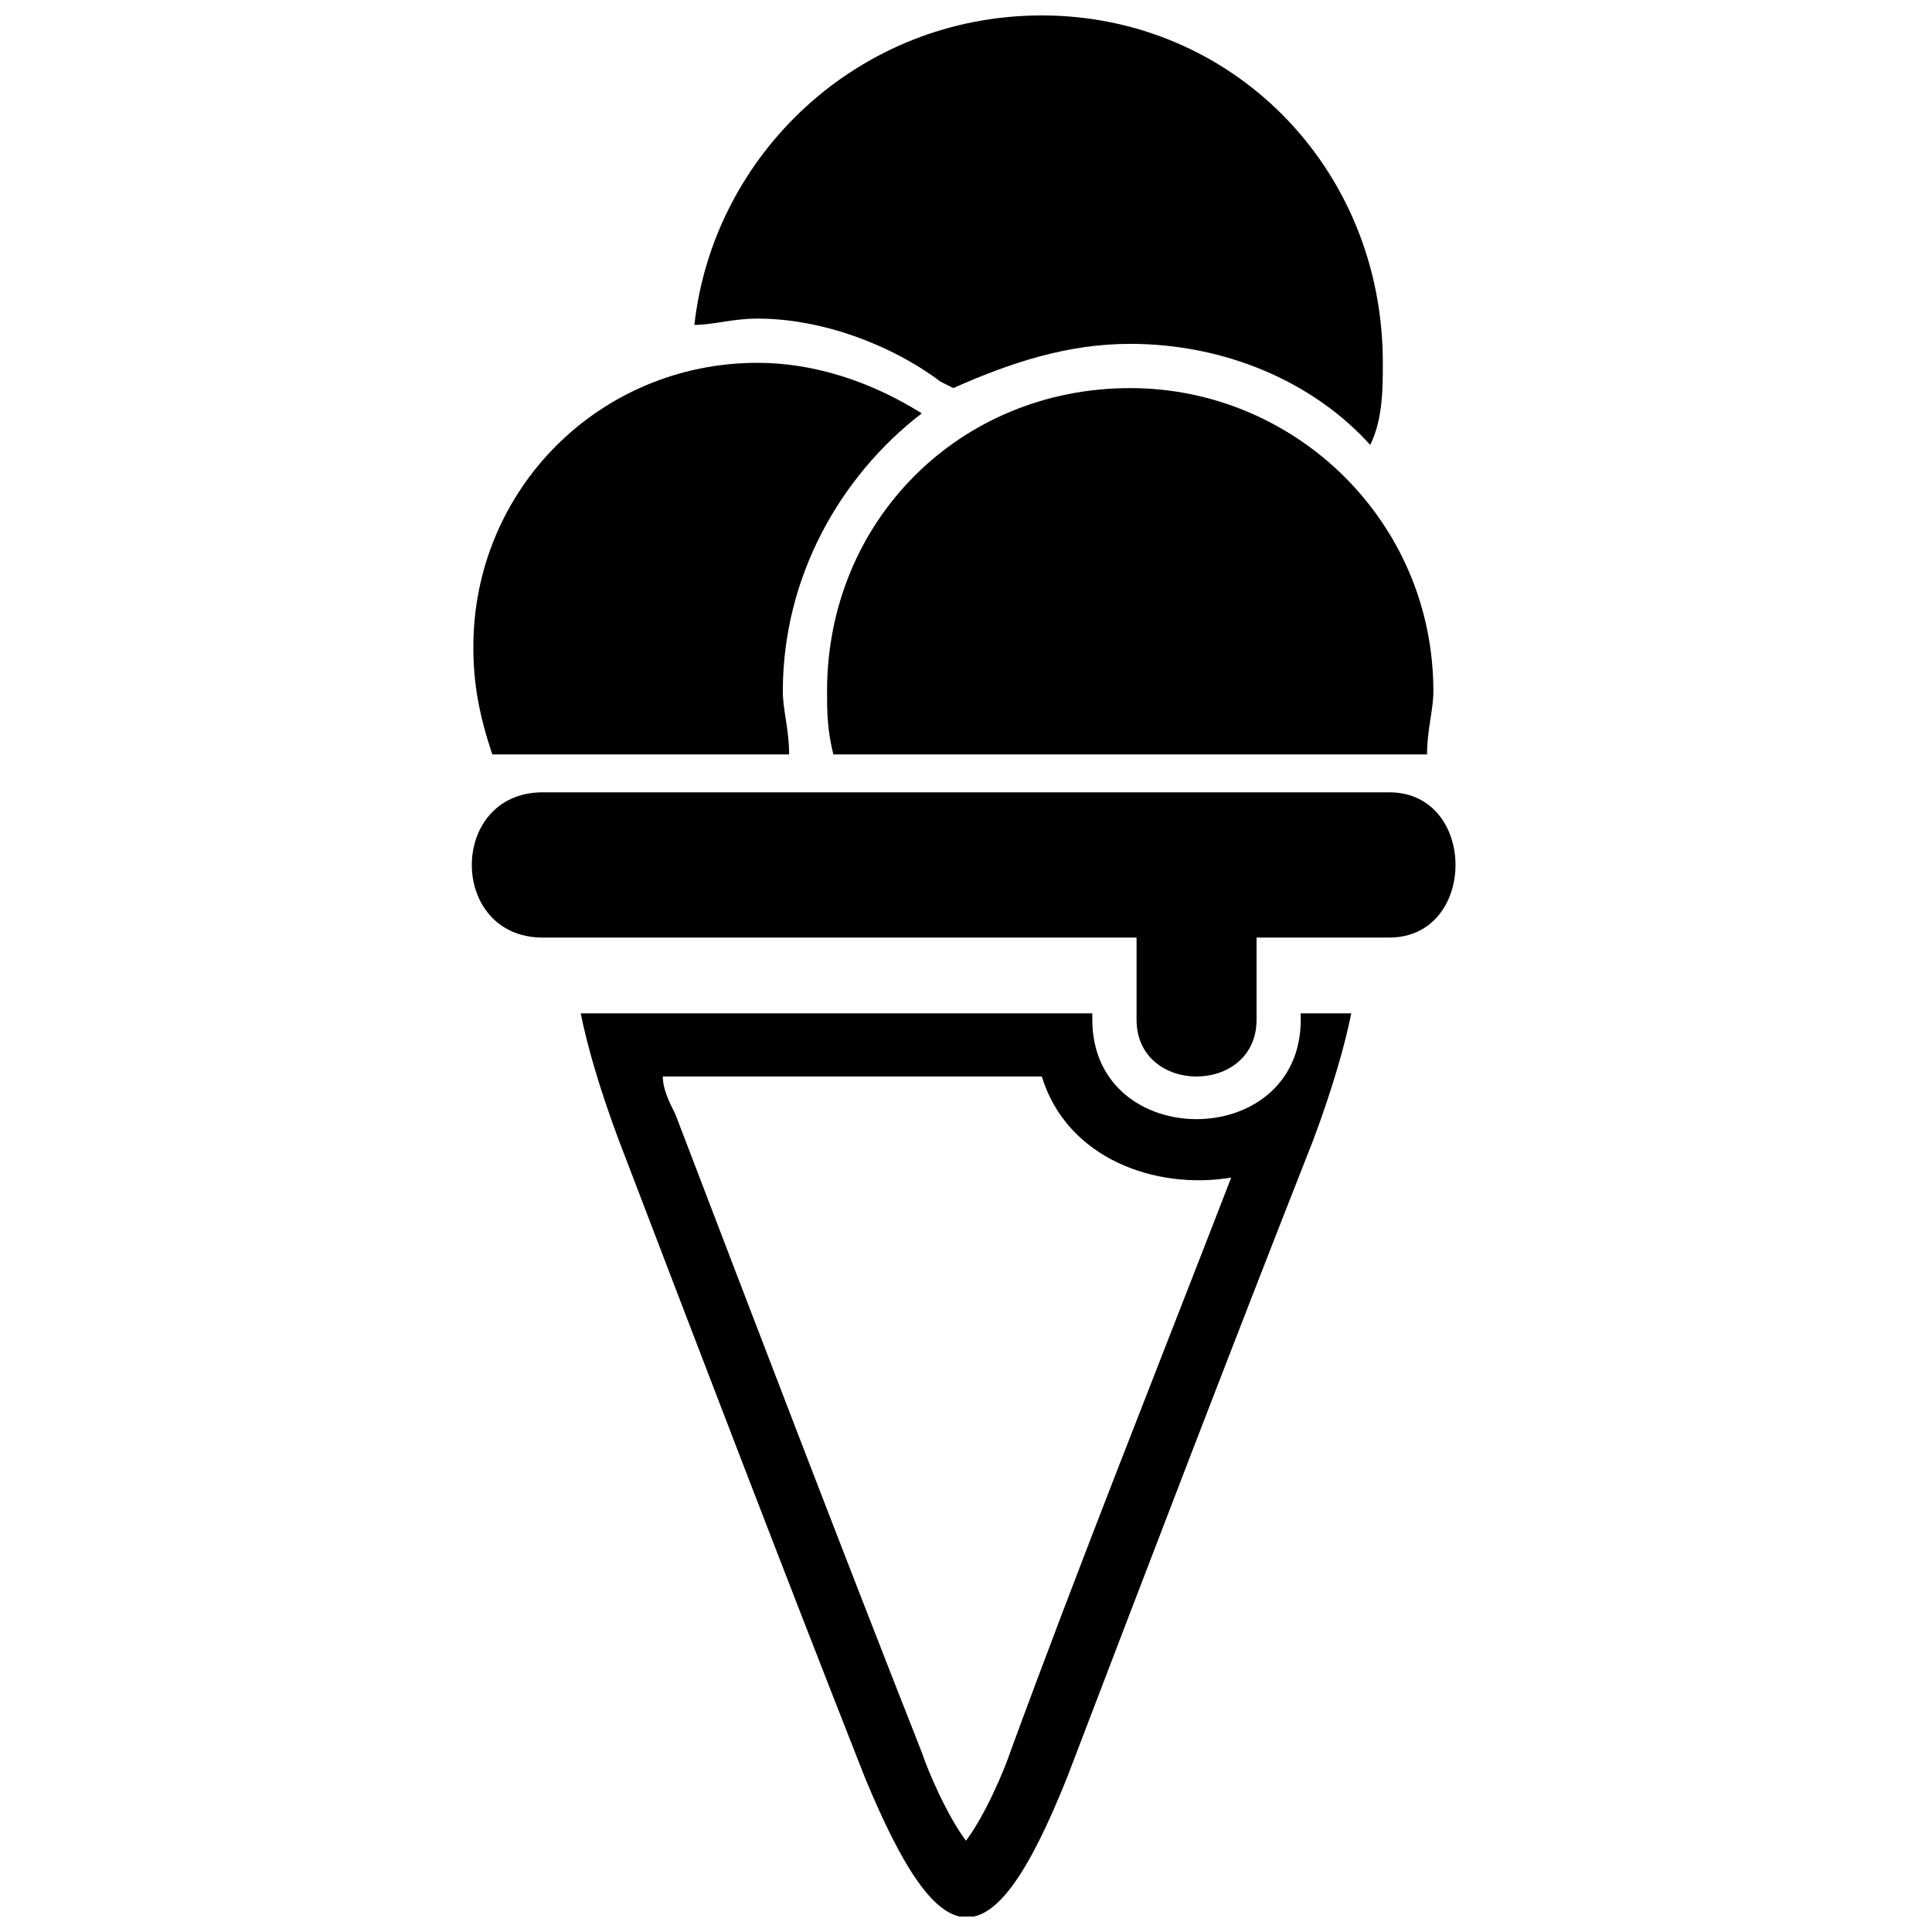 <?xml version="1.0" encoding="UTF-8"?>
<!-- Uploaded to: SVG Repo, www.svgrepo.com, Generator: SVG Repo Mixer Tools -->
<svg width="800px" height="800px" version="1.1" viewBox="144 144 512 512" xmlns="http://www.w3.org/2000/svg">
 <defs>
  <clipPath id="b">
   <path d="m297 412h206v239.9h-206z"/>
  </clipPath>
  <clipPath id="a">
   <path d="m328 148.09h183v113.91h-183z"/>
  </clipPath>
 </defs>
 <g clip-path="url(#b)">
  <path d="m426.78 615.08c21.758-56.91 43.52-113.82 65.277-169.05 5.019-13.391 8.367-25.105 10.043-33.477h-13.391v1.672c0 35.148-55.234 35.148-55.234 0v-1.672h-135.58c1.672 8.367 5.019 20.086 10.043 33.477 21.758 56.91 43.52 113.82 65.277 169.05 20.086 48.539 33.477 50.215 53.562 0zm43.52-159.01c-20.086 3.348-43.52-5.019-50.215-26.781h-100.43c0 3.348 1.672 6.695 3.348 10.043 21.758 56.91 43.52 113.82 65.277 169.05 1.672 5.019 6.695 16.738 11.715 23.434 5.019-6.695 10.043-18.41 11.715-23.434 18.41-50.215 38.496-100.43 58.582-152.32z" fill-rule="evenodd"/>
 </g>
 <path d="m287.86 353.97h224.29c23.434 0 23.434 38.496 0 38.496h-35.148v21.758c0 20.086-31.801 20.086-31.801 0v-21.758h-157.34c-25.105 0-25.105-38.496 0-38.496z" fill-rule="evenodd"/>
 <g clip-path="url(#a)">
  <path d="m420.08 148.09c50.215 0 90.383 40.172 90.383 92.059 0 6.695 0 15.062-3.348 21.758-15.062-16.738-38.496-26.781-63.605-26.781-16.738 0-31.801 5.019-46.867 11.715l-3.348-1.672c-13.391-10.043-31.801-16.738-48.539-16.738-6.695 0-11.715 1.672-16.738 1.672 5.019-45.191 43.52-82.016 92.059-82.016z" fill-rule="evenodd"/>
 </g>
 <path d="m344.76 240.15c15.062 0 30.129 5.019 43.52 13.391-21.758 16.738-36.824 43.52-36.824 73.648 0 5.019 1.672 10.043 1.672 16.738h-78.668c-3.348-10.043-5.019-18.41-5.019-28.453 0-41.844 33.477-75.32 75.32-75.32z" fill-rule="evenodd"/>
 <path d="m443.52 246.85c43.52 0 80.34 35.148 80.34 80.34 0 5.019-1.672 10.043-1.672 16.738h-157.34c-1.672-6.695-1.672-11.715-1.672-16.738 0-45.191 35.148-80.34 80.34-80.34z" fill-rule="evenodd"/>
</svg>
